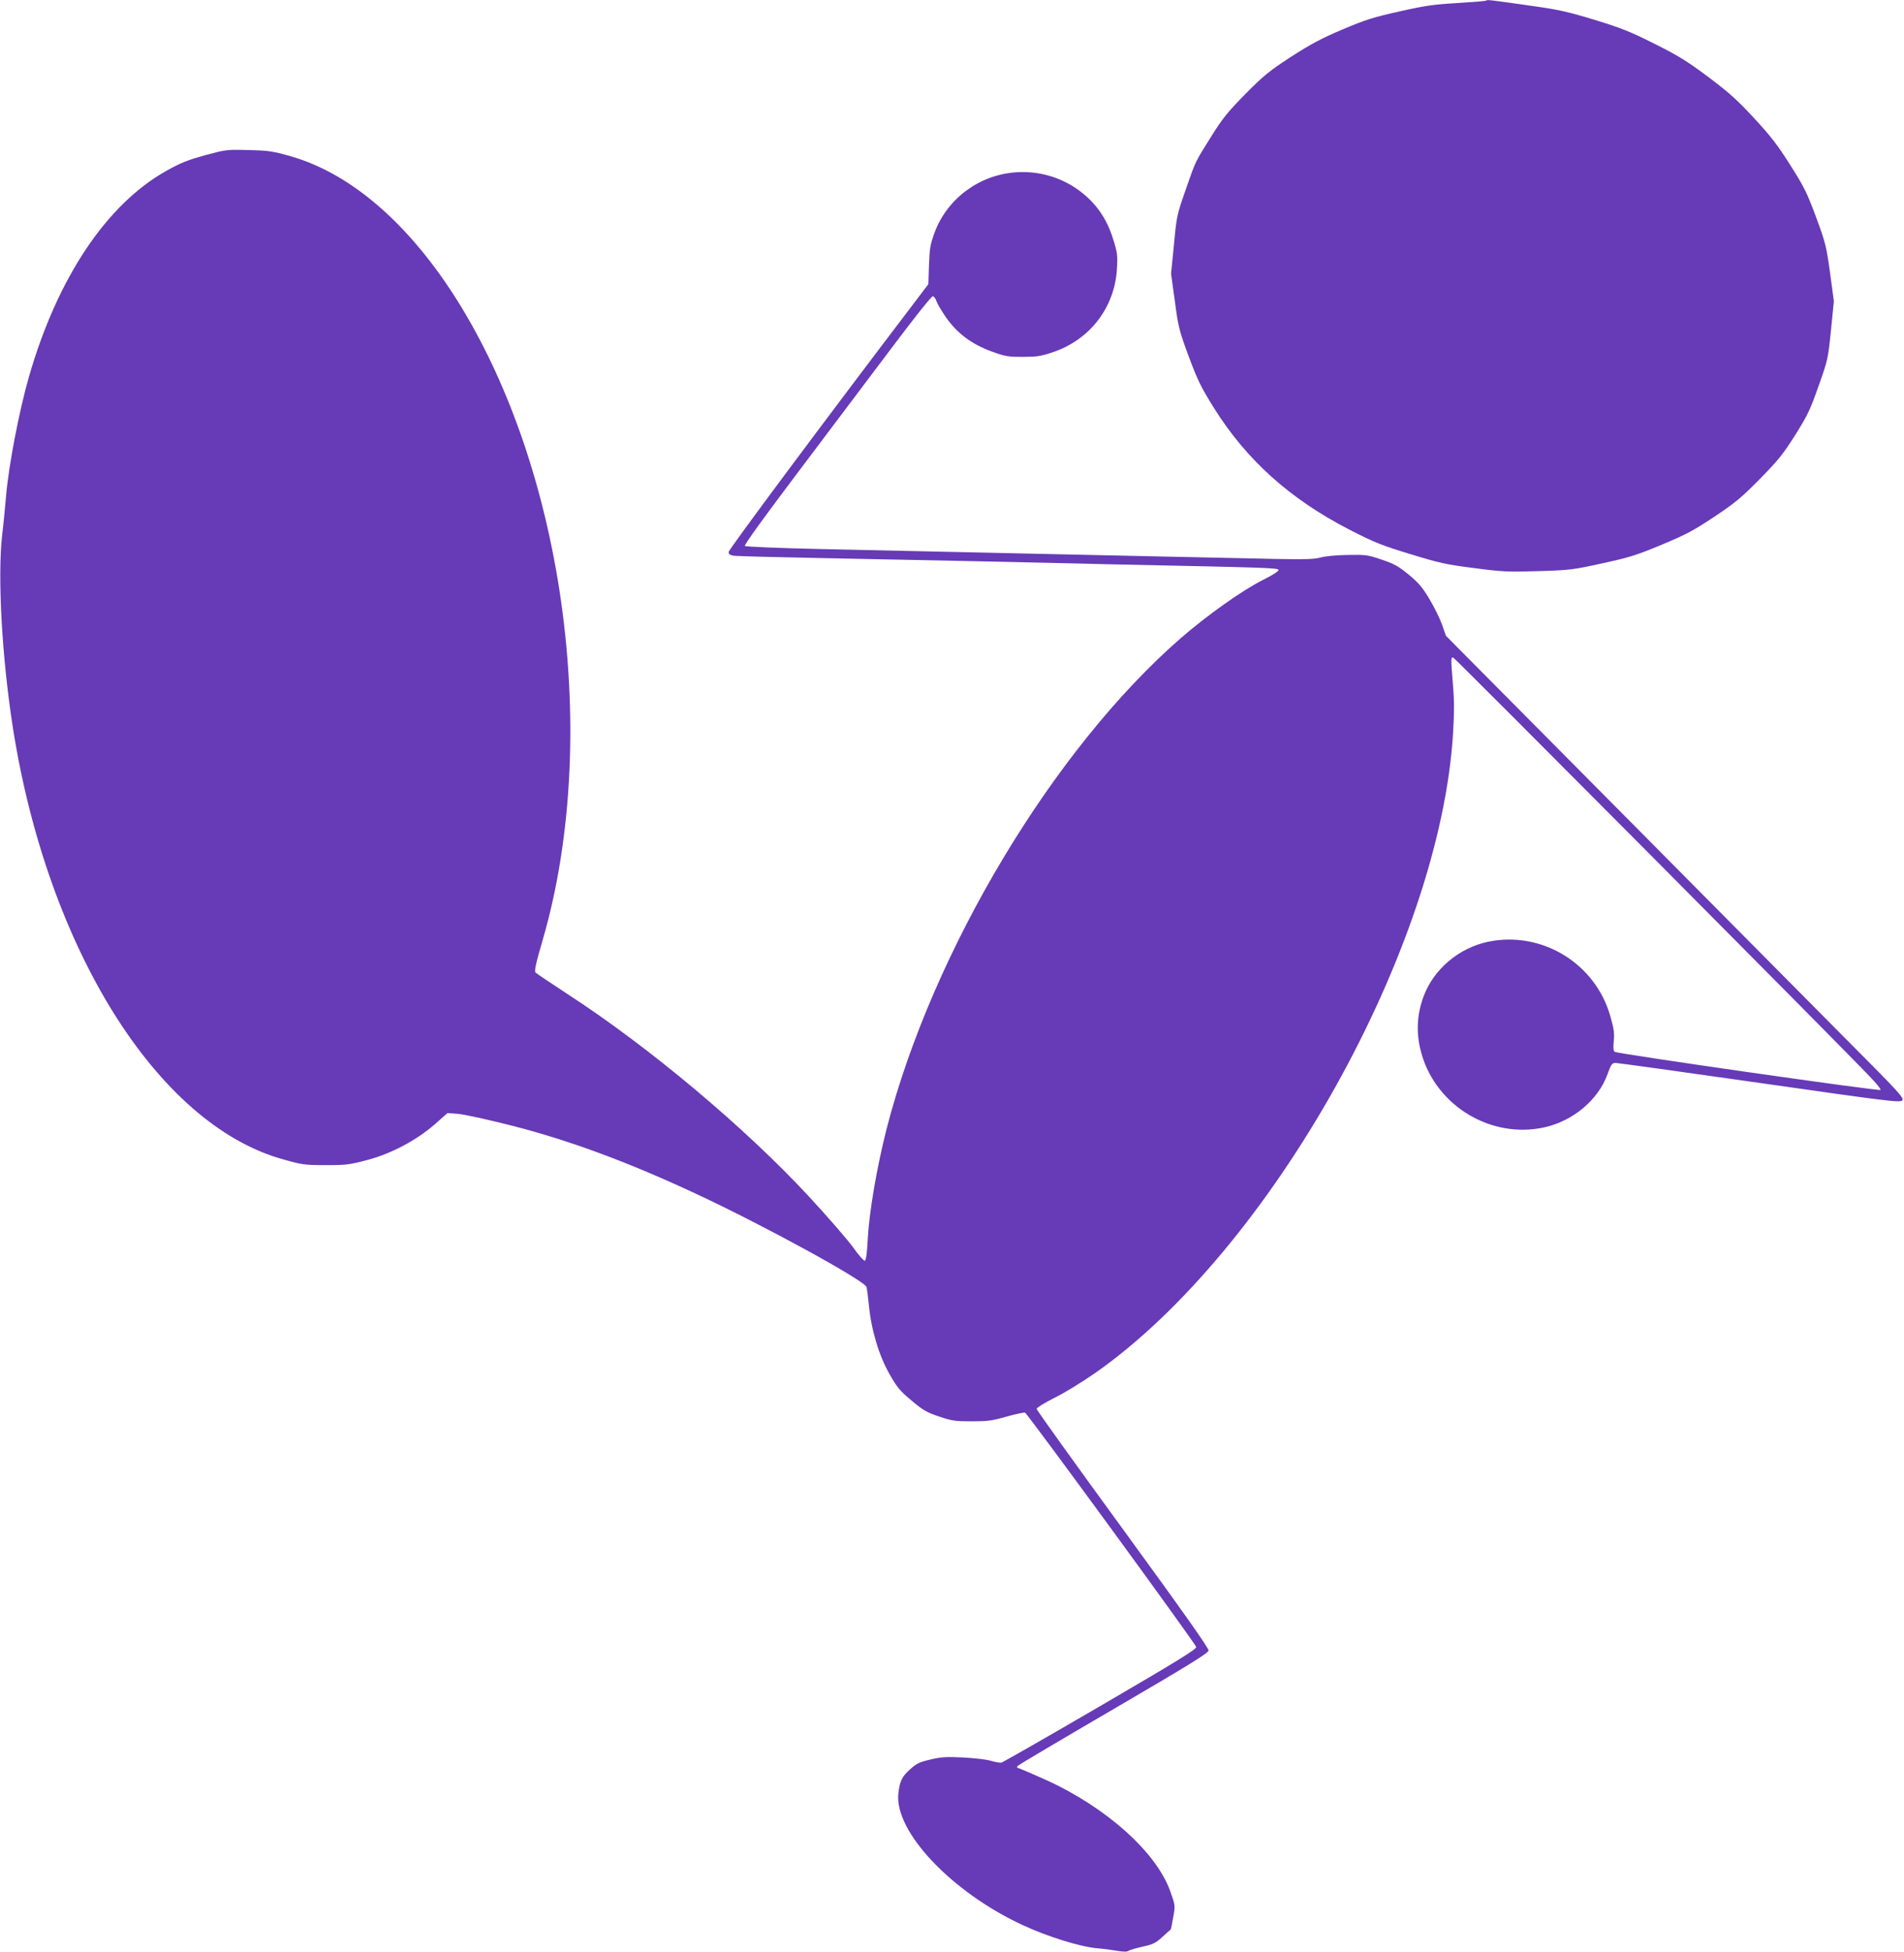 <?xml version="1.0" standalone="no"?>
<!DOCTYPE svg PUBLIC "-//W3C//DTD SVG 20010904//EN"
 "http://www.w3.org/TR/2001/REC-SVG-20010904/DTD/svg10.dtd">
<svg version="1.0" xmlns="http://www.w3.org/2000/svg"
 width="1249pt" height="1280pt" viewBox="0 0 1249 1280"
 preserveAspectRatio="xMidYMid meet">
<g transform="translate(0,1280) scale(0.1,-0.1)"
fill="#673ab7" stroke="none">
<path d="M9749 12796 c-3 -3 -88 -10 -188 -16 -156 -9 -213 -17 -381 -55 -170
-38 -222 -54 -373 -118 -141 -60 -208 -96 -339 -180 -144 -94 -179 -123 -299
-244 -115 -117 -149 -159 -221 -274 -111 -177 -102 -158 -170 -353 -58 -166
-60 -175 -77 -361 l-19 -190 25 -180 c22 -168 28 -192 90 -360 59 -158 79
-200 167 -341 212 -339 499 -597 886 -796 163 -84 210 -103 400 -161 192 -59
237 -69 420 -92 188 -25 222 -26 420 -20 205 6 225 8 420 51 180 39 227 54
390 122 159 66 208 92 345 183 139 93 178 125 301 250 122 124 153 164 232
289 81 129 98 166 152 320 61 171 62 179 81 365 l19 190 -25 185 c-24 174 -29
196 -91 364 -59 159 -77 197 -169 342 -84 133 -129 191 -239 310 -112 121
-164 167 -302 271 -140 104 -198 140 -353 217 -157 79 -218 103 -391 156 -175
53 -236 67 -415 92 -276 39 -289 41 -296 34z"/>
<path d="M1345 11782 c-115 -32 -161 -50 -255 -103 -392 -220 -714 -703 -900
-1349 -65 -227 -132 -576 -150 -780 -6 -69 -17 -186 -26 -260 -31 -274 -1
-806 71 -1265 228 -1447 947 -2596 1768 -2826 131 -37 144 -39 285 -39 135 0
157 3 273 34 159 42 324 131 444 236 l80 71 70 -5 c39 -3 199 -38 360 -79 376
-97 758 -238 1205 -447 438 -204 1102 -567 1115 -610 2 -8 9 -62 15 -120 15
-160 66 -330 136 -452 50 -88 69 -110 145 -173 75 -63 99 -77 181 -104 83 -28
105 -31 213 -31 103 0 134 4 228 31 60 17 114 28 121 26 16 -6 1117 -1512
1123 -1537 4 -13 -125 -93 -628 -386 -348 -203 -641 -370 -650 -372 -10 -2
-41 4 -69 12 -29 9 -111 18 -184 22 -110 5 -144 3 -214 -14 -70 -16 -90 -26
-131 -63 -55 -49 -69 -79 -78 -160 -26 -250 350 -647 817 -863 162 -75 377
-142 485 -151 39 -3 98 -11 133 -17 41 -7 66 -7 75 0 6 5 48 17 91 27 69 15
86 23 130 63 28 26 53 48 55 49 2 1 10 37 17 80 14 78 14 78 -18 168 -90 257
-416 550 -811 731 -87 39 -168 74 -180 78 -17 4 -19 8 -9 18 7 7 290 175 630
373 485 283 618 365 620 382 2 15 -159 243 -562 796 -311 426 -566 781 -566
789 0 7 52 39 115 71 64 31 184 105 268 163 1154 807 2265 2792 2349 4199 8
132 8 216 -1 316 -14 172 -14 181 2 177 12 -3 2563 -2567 2736 -2751 41 -42
71 -80 67 -84 -9 -9 -1728 237 -1744 250 -9 7 -10 27 -6 71 5 51 1 80 -22 161
-98 348 -449 562 -801 490 -192 -40 -357 -179 -424 -357 -46 -123 -51 -249
-14 -378 98 -344 459 -560 807 -482 188 42 352 180 413 348 24 67 30 74 54 74
14 0 439 -59 944 -131 846 -121 920 -130 935 -115 15 15 -15 48 -379 413 -217
219 -894 901 -1504 1516 l-1110 1118 -25 72 c-14 40 -51 115 -82 167 -47 79
-70 106 -137 162 -70 57 -96 71 -179 99 -91 31 -105 32 -222 30 -75 -1 -146
-8 -179 -17 -47 -13 -111 -14 -530 -4 -262 5 -681 15 -931 20 -1179 26 -1376
30 -1825 40 -264 6 -484 15 -489 20 -6 6 131 195 344 477 194 257 470 624 614
815 154 205 267 347 275 345 8 -1 19 -15 24 -32 5 -16 34 -65 64 -108 73 -104
169 -175 299 -222 87 -32 106 -35 203 -35 91 0 119 4 196 30 244 81 409 295
422 550 5 86 3 104 -26 195 -41 133 -114 237 -225 318 -213 155 -506 159 -722
8 -103 -71 -182 -173 -224 -288 -28 -77 -32 -103 -36 -212 l-4 -124 -103 -136
c-567 -745 -1207 -1604 -1207 -1620 0 -15 8 -21 33 -25 17 -3 289 -10 602 -16
314 -6 755 -15 980 -20 226 -5 642 -14 925 -21 1008 -21 1063 -23 1067 -36 3
-7 -38 -34 -99 -64 -138 -69 -369 -233 -544 -385 -835 -728 -1628 -2051 -1928
-3216 -64 -252 -114 -541 -124 -727 -4 -87 -11 -136 -19 -138 -6 -2 -41 37
-77 88 -36 50 -168 202 -293 337 -418 450 -1041 973 -1573 1319 -113 74 -210
139 -217 146 -9 9 2 60 48 217 195 672 233 1489 108 2295 -227 1454 -942 2607
-1764 2841 -117 33 -144 37 -275 40 -142 4 -148 3 -285 -34z"/>
</g>
</svg>
